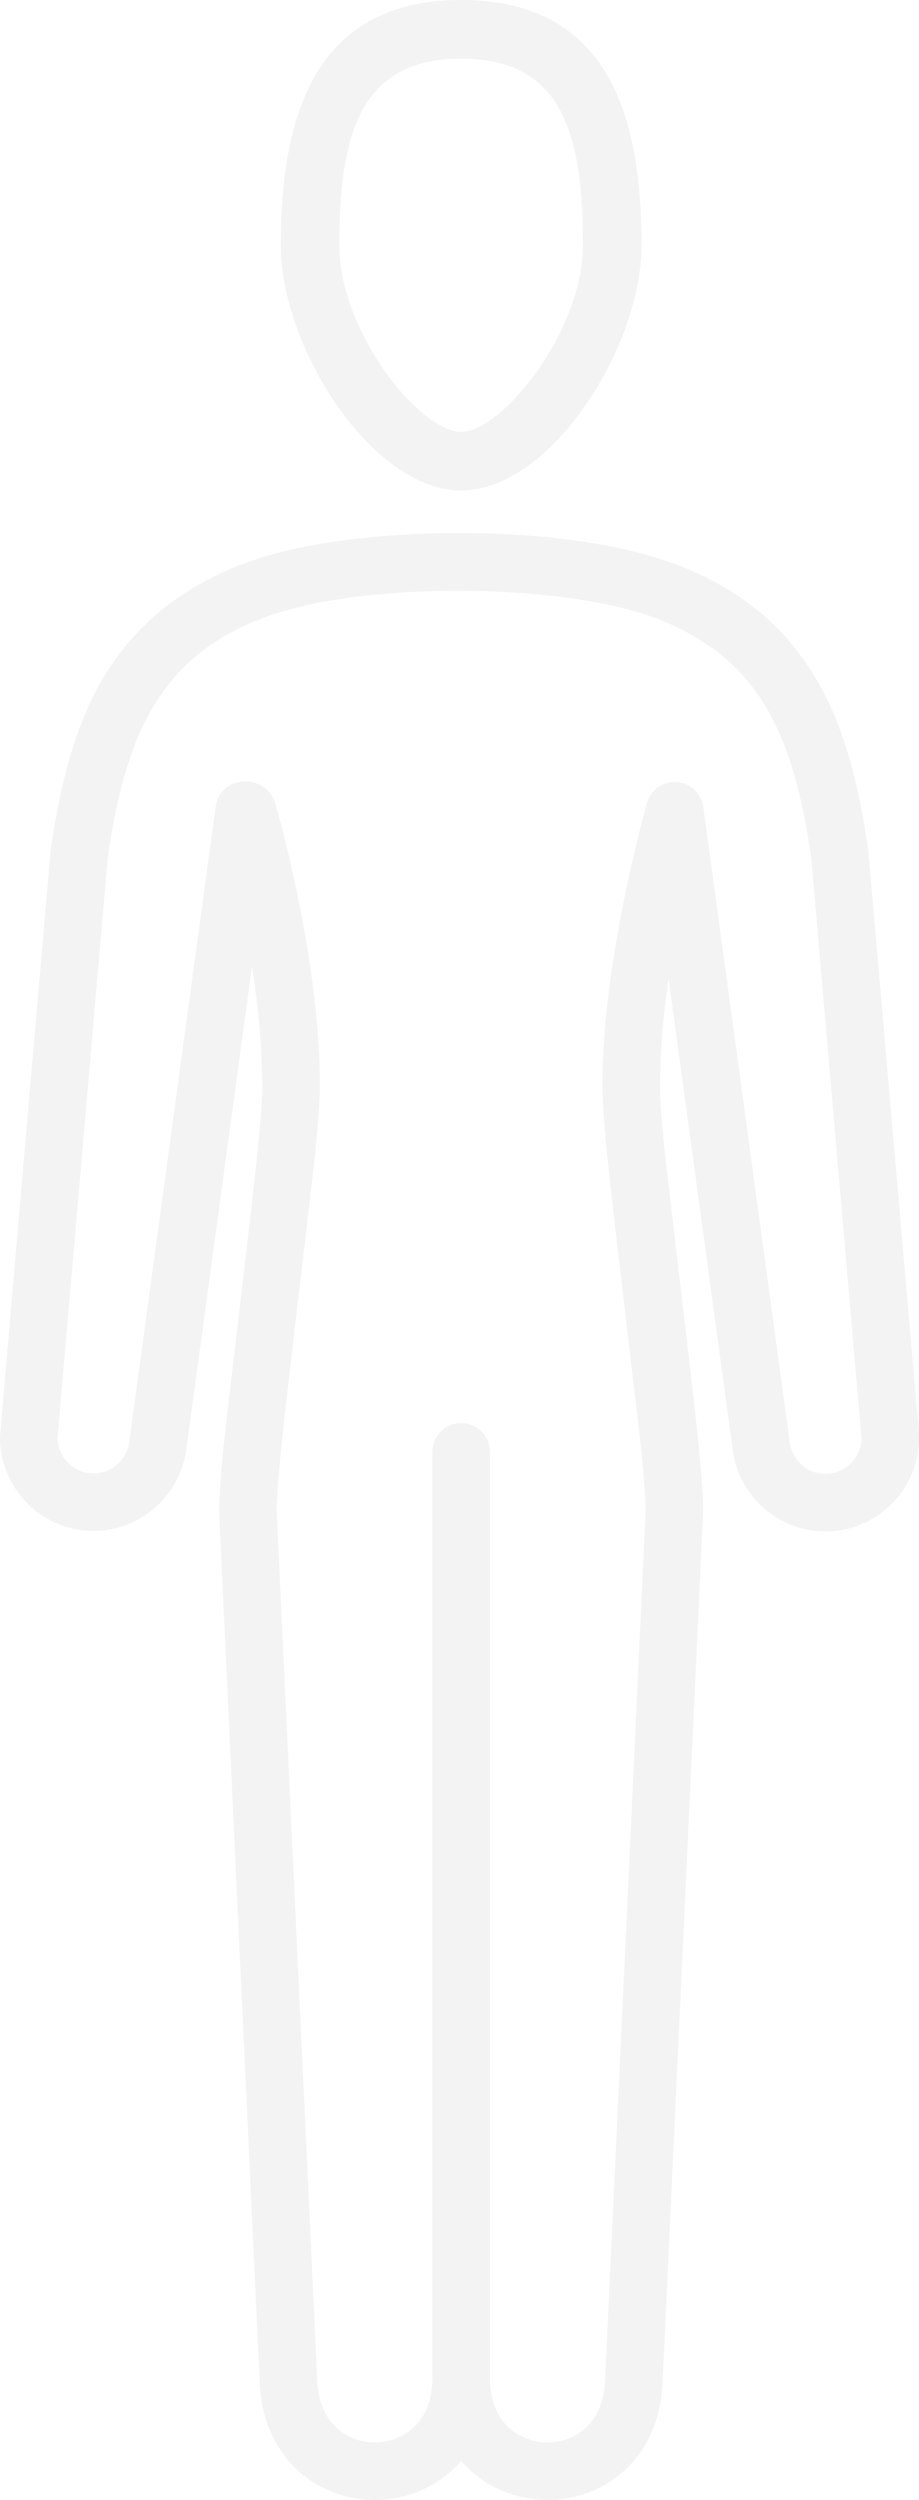 <?xml version="1.0" encoding="utf-8" ?>
<svg xmlns="http://www.w3.org/2000/svg" width="238.653" height="648.828" viewBox="0 0 238.653 648.828">
  <g id="body-icon" transform="translate(-50.957 -37.963)" opacity="0.05">
    <path id="Body_proportions_icon_1" data-name="Body proportions icon 1" d="M169.35,162.032c21.968-.015,44.927-36.184,44.972-61.784-.131-35.269-9.7-61.833-44.972-61.784-35.392-.049-44.961,26.825-44.972,61.784C124.4,125.1,147.026,161.972,169.35,162.032Zm0-112.084c28.395.049,33.5,22.051,33.487,50.3.026,22.962-21.595,50.378-33.487,50.3-11.971.015-33.543-26.941-33.487-50.3C135.754,71.909,141.093,50,169.35,49.948ZM70.637,431.841a22.423,22.423,0,0,0,25.428-18.95l18.725-137.568c2.511,12.882,4.793,28.63,4.793,42.887.011,4.065-.673,12.154-1.719,21.875-1.565,14.631-7.782,66.215-8.432,72.9-.646,6.7-1.057,12.139-1.065,15.95,0,.045.011.09.011.135s-.007.086-.007.134L118.942,655.5c.478,8.888,4.02,16.148,9.292,20.934a28.1,28.1,0,0,0,37.985-.531,26.366,26.366,0,0,0,3.131-3.65,26.112,26.112,0,0,0,3.131,3.65,28.1,28.1,0,0,0,37.985.531c5.268-4.786,8.814-12.045,9.292-20.934L230.323,429.18c0-.045-.008-.086-.008-.131s.015-.09.015-.134c-.015-5.036-.736-13.069-1.793-22.94-1.588-14.758-7.786-66.1-8.418-72.642-.635-6.516-1.013-11.84-1.009-14.851,0-13.245,1.991-27.909,4.3-40.339l18.359,134.871a22.424,22.424,0,0,0,44.609-3.269c0-.631-.026-1.263-.078-1.9L273.214,257.415c-1.6-10.917-3.725-21.374-7.341-31.044a74.039,74.039,0,0,0-11.1-20.16c-7.222-9.168-17.28-16.6-30.8-21.565-27.916-10.271-78.821-9.987-105.475-1.674a77.4,77.4,0,0,0-24.079,12.034c-9.89,7.5-16.54,17.108-21.034,27.756s-6.972,22.372-8.776,34.653c0,0-13.151,151.575-13.151,152.206a22.479,22.479,0,0,0,19.181,22.219Zm-7.932-23.172L75.718,258.91c1.536-10.465,3.553-20.134,6.733-28.634a63.058,63.058,0,0,1,9.4-17.171c5.967-7.54,14.025-13.641,25.888-18.042,24.875-9.2,73.961-8.855,98.26-1.285a66.045,66.045,0,0,1,20.631,10.23c8.141,6.191,13.547,13.887,17.489,23.153,3.915,9.213,6.258,19.973,7.98,31.753l13.065,150.831a11.287,11.287,0,0,1-2.712,7.319,11.1,11.1,0,0,1-6.878,3.807,11.206,11.206,0,0,1-12.722-9.475L230.379,246.263a5.613,5.613,0,0,0-10.924-.889c-.269.762-3.258,11.791-5.772,24.049-2.866,14.018-5.761,32.142-5.78,49.029.007,5.055.729,13.129,1.782,23.007,1.584,14.773,7.786,66.111,8.421,72.638.631,6.445,1.009,11.705,1.016,14.724L208.568,654.858c-.4,6.389-2.66,10.513-5.668,13.3a16.43,16.43,0,0,1-11.1,4.192,16.65,16.65,0,0,1-11.548-4.528c-3.06-2.989-5.261-7.368-5.294-14.089V413.418a5.6,5.6,0,0,0-11.208,0V653.733c-.034,6.721-2.234,11.1-5.3,14.089A16.648,16.648,0,0,1,146.9,672.35a16.432,16.432,0,0,1-11.108-4.192c-3.008-2.787-5.272-6.912-5.664-13.3l-10.555-226.01c0-4.08.687-12.079,1.726-21.722,1.569-14.623,7.786-66.219,8.432-72.911.643-6.71,1.054-12.157,1.057-15.983-.015-16.958-2.914-35.056-5.784-49s-5.731-23.691-5.765-23.8c-1.651-5.638-10.939-5.556-11.791.7L84.977,411.273a11.217,11.217,0,0,1-22.312-1.651Z" transform="translate(1.365 1.368)"/>
    <path id="Path_252" data-name="Path 252" d="M193.169,686.791h-.008a29.56,29.56,0,0,1-20.612-8.178,24.372,24.372,0,0,1-1.834-1.958,25.169,25.169,0,0,1-1.842,1.961,29.551,29.551,0,0,1-20.609,8.175h-.007a29.429,29.429,0,0,1-19.921-7.614c-5.9-5.358-9.415-13.248-9.9-22.211l-10.57-226.309c0-3.886.336-8.858,1.072-16.484.318-3.273,1.973-17.343,3.725-32.243,1.876-15.912,3.9-33.166,4.708-40.675,1.128-10.472,1.719-17.963,1.707-21.673a206.6,206.6,0,0,0-2.694-30.745l-17.1,125.676a24.444,24.444,0,0,1-24.02,20.8,24.891,24.891,0,0,1-3.527-.254h0A24.341,24.341,0,0,1,50.957,410.99c0-.643,9.2-106.767,13.155-152.371,2.2-15,4.943-25.824,8.914-35.217a68.547,68.547,0,0,1,21.628-28.514,79.594,79.594,0,0,1,24.651-12.329c26.075-8.13,77.237-9.127,106.678,1.7,13.218,4.85,23.859,12.307,31.619,22.159a75.248,75.248,0,0,1,11.384,20.665c3.224,8.619,5.518,18.311,7.442,31.425l13.1,150.54c.06.691.086,1.379.086,2.062a24.291,24.291,0,0,1-48.327,3.542L224.594,292.031a196.849,196.849,0,0,0-2.249,27.823c0,2.839.34,7.909,1,14.668.306,3.153,1.95,17.074,3.684,31.813,1.876,15.894,3.915,33.207,4.734,40.806,1.252,11.675,1.793,18.595,1.8,23.134L222.987,656.951c-.482,8.978-4,16.869-9.9,22.23A29.427,29.427,0,0,1,193.169,686.791Zm-22.454-16.368,1.517,2.1a24.2,24.2,0,0,0,2.9,3.389,25.842,25.842,0,0,0,18.027,7.14h.008a25.678,25.678,0,0,0,17.4-6.635c5.175-4.7,8.261-11.679,8.687-19.656l10.584-226.682c-.022-4.14-.572-11.152-1.793-22.54-.818-7.6-2.858-24.89-4.73-40.772-1.737-14.754-3.381-28.694-3.691-31.884-.467-4.8-1.024-11.3-1.016-15.034,0-11.5,1.457-25.189,4.326-40.679l2.122-11.433,19.925,146.389a20.725,20.725,0,0,0,23.31,17.354,20.6,20.6,0,0,0,17.582-20.369c0-.575-.022-1.158-.075-1.741l-13.08-150.428c-1.868-12.733-4.106-22.189-7.233-30.55a71.529,71.529,0,0,0-10.816-19.656c-7.327-9.307-17.414-16.361-29.979-20.967-28.3-10.416-79.292-9.437-104.272-1.644a75.925,75.925,0,0,0-23.5,11.735c-8.963,6.8-15.651,15.628-20.448,26.994-3.841,9.086-6.508,19.637-8.645,34.2-.12,1.39-13,149.92-13.132,152.027a20.556,20.556,0,0,0,40.9,2.9l20.246-148.739,2.16,11.089c2.2,11.3,4.827,27.969,4.827,43.242.011,4.85-.934,14.683-1.726,22.073-.807,7.517-2.839,24.789-4.715,40.716-1.749,14.877-3.4,28.933-3.717,32.164-.725,7.506-1.054,12.37-1.061,15.774v.392l10.573,226.077c.43,7.965,3.512,14.945,8.683,19.641a25.68,25.68,0,0,0,17.4,6.639h.007a25.849,25.849,0,0,0,18.027-7.136,24.482,24.482,0,0,0,2.907-3.392Zm22.447,5.16a18.578,18.578,0,0,1-12.841-5.051c-3.867-3.766-5.836-8.952-5.869-15.423V414.786a3.736,3.736,0,1,0-7.472,0V655.1c-.034,6.479-2.006,11.664-5.862,15.423a18.585,18.585,0,0,1-12.852,5.059A18.206,18.206,0,0,1,135.9,670.9c-3.777-3.5-5.884-8.4-6.265-14.56L119.074,430.3c.007-4.965.949-14.7,1.737-22.01.8-7.454,2.806-24.52,4.67-40.346,1.771-15.06,3.445-29.28,3.759-32.546.725-7.517,1.046-12.393,1.05-15.8-.011-13.805-1.947-30.162-5.742-48.618-2.724-13.192-5.425-22.6-5.724-23.631a4.221,4.221,0,0,0-4.536-2.772,3.71,3.71,0,0,0-3.62,3.179L88.191,412.891A13.128,13.128,0,0,1,75.268,424.1h0a13.382,13.382,0,0,1-1.913-.138,12.9,12.9,0,0,1-8.025-4.439,13.142,13.142,0,0,1-3.161-8.537l.045-1.113L75.223,260.113c1.782-12.18,3.953-21.4,6.845-29.123a64.672,64.672,0,0,1,9.684-17.676c6.583-8.313,15.318-14.407,26.706-18.632,26.258-9.718,75.881-8.668,99.467-1.323a67.8,67.8,0,0,1,21.2,10.528c7.973,6.06,13.719,13.656,18.079,23.908,3.534,8.324,6.112,18.561,8.111,32.217l13.076,150.94a13.241,13.241,0,0,1-3.153,8.694,12.915,12.915,0,0,1-8.029,4.442,13.072,13.072,0,0,1-14.84-11.059L229.9,247.881a3.746,3.746,0,0,0-7.312-.516c-.25.732-3.191,11.545-5.705,23.8-3.8,18.565-5.731,34.933-5.742,48.659.007,4.36.557,11.4,1.771,22.805.822,7.659,2.884,25.14,4.771,41.112,1.719,14.6,3.348,28.38,3.654,31.544.661,6.777,1.016,11.926,1.024,14.9L211.8,656.315c-.381,6.187-2.488,11.085-6.262,14.578A18.2,18.2,0,0,1,193.162,675.583ZM170.715,407.313a7.48,7.48,0,0,1,7.472,7.472V655.1c.03,5.5,1.577,9.673,4.734,12.752a14.823,14.823,0,0,0,10.241,3.994,14.48,14.48,0,0,0,9.841-3.7c3.082-2.851,4.741-6.792,5.066-12.034L218.62,430.1c-.007-2.761-.355-7.794-1.009-14.451-.3-3.123-1.928-16.891-3.646-31.469-1.883-15.983-3.949-33.487-4.771-41.15-1.248-11.7-1.782-18.643-1.793-23.205.011-13.977,1.973-30.6,5.821-49.407,2.473-12.075,5.507-23.358,5.84-24.3a7.481,7.481,0,0,1,14.537,1.263l22.477,165.13a9.318,9.318,0,0,0,10.6,7.88,9.225,9.225,0,0,0,5.735-3.172,9.428,9.428,0,0,0,2.26-6.1L261.608,260.442c-1.935-13.218-4.431-23.164-7.838-31.186-4.095-9.628-9.467-16.742-16.9-22.394a64.133,64.133,0,0,0-20.056-9.934c-23.026-7.173-71.457-8.212-97.057,1.255-10.876,4.035-18.841,9.579-25.069,17.451a60.9,60.9,0,0,0-9.12,16.667c-2.795,7.469-4.9,16.443-6.632,28.249L65.9,411.068a9.373,9.373,0,0,0,2.268,6.03A9.221,9.221,0,0,0,73.9,420.27a9.5,9.5,0,0,0,1.367.1h0a9.37,9.37,0,0,0,9.225-7.992l22.473-165.122a7.336,7.336,0,0,1,7.043-6.4,7.9,7.9,0,0,1,8.4,5.432c.31,1.065,3.049,10.607,5.8,23.941,3.848,18.7,5.81,35.314,5.821,49.373,0,3.534-.329,8.518-1.069,16.159-.318,3.3-1.991,17.545-3.766,32.624-1.861,15.811-3.867,32.859-4.666,40.309-1.117,10.353-1.711,17.8-1.715,21.524L133.361,656.14c.325,5.216,1.98,9.157,5.07,12.012a14.462,14.462,0,0,0,9.833,3.7,14.829,14.829,0,0,0,10.252-4c3.15-3.071,4.7-7.244,4.726-12.751V414.786A7.48,7.48,0,0,1,170.715,407.313Zm0-242.045h-.007c-23.2-.06-46.81-37.085-46.832-63.652.007-24.972,4.98-42.069,15.2-52.269,7.566-7.554,18.18-11.384,31.544-11.384h.2c41.68,0,46.638,36.319,46.739,63.645C217.506,128.224,193.894,165.257,170.715,165.268Zm-.1-123.569c-12.512,0-21.968,3.366-28.9,10.293-9.482,9.464-14.1,25.7-14.1,49.623.022,24.7,22.32,59.86,43.108,59.916,20.758-.015,43.055-35.179,43.1-59.92-.153-41.426-13.416-59.913-43-59.913A1.746,1.746,0,0,0,170.618,41.7Zm.142,112.084a.442.442,0,0,0-.071,0c-4.465,0-10.065-3.135-15.752-8.825-9.774-9.785-19.615-26.982-19.577-43.347-.056-14.885,1.188-33.308,11.414-43.586,5.724-5.757,13.551-8.559,23.937-8.578h.007c31.085.052,35.362,25.1,35.351,52.168.019,16.3-10.315,34.021-19.921,43.578C180.578,150.734,175.116,153.783,170.76,153.783Zm-.049-3.736h.041c3.321,0,7.965-2.731,12.763-7.5,9.075-9.03,18.838-25.686,18.819-40.929.011-29.037-5.365-48.387-31.619-48.432-9.34.019-16.3,2.462-21.292,7.476-7.222,7.259-10.409,19.891-10.327,40.948-.037,15.225,9.557,31.772,18.486,40.709,4.909,4.913,9.688,7.73,13.121,7.73Z" transform="translate(0 0)"/>
  </g>
</svg>
